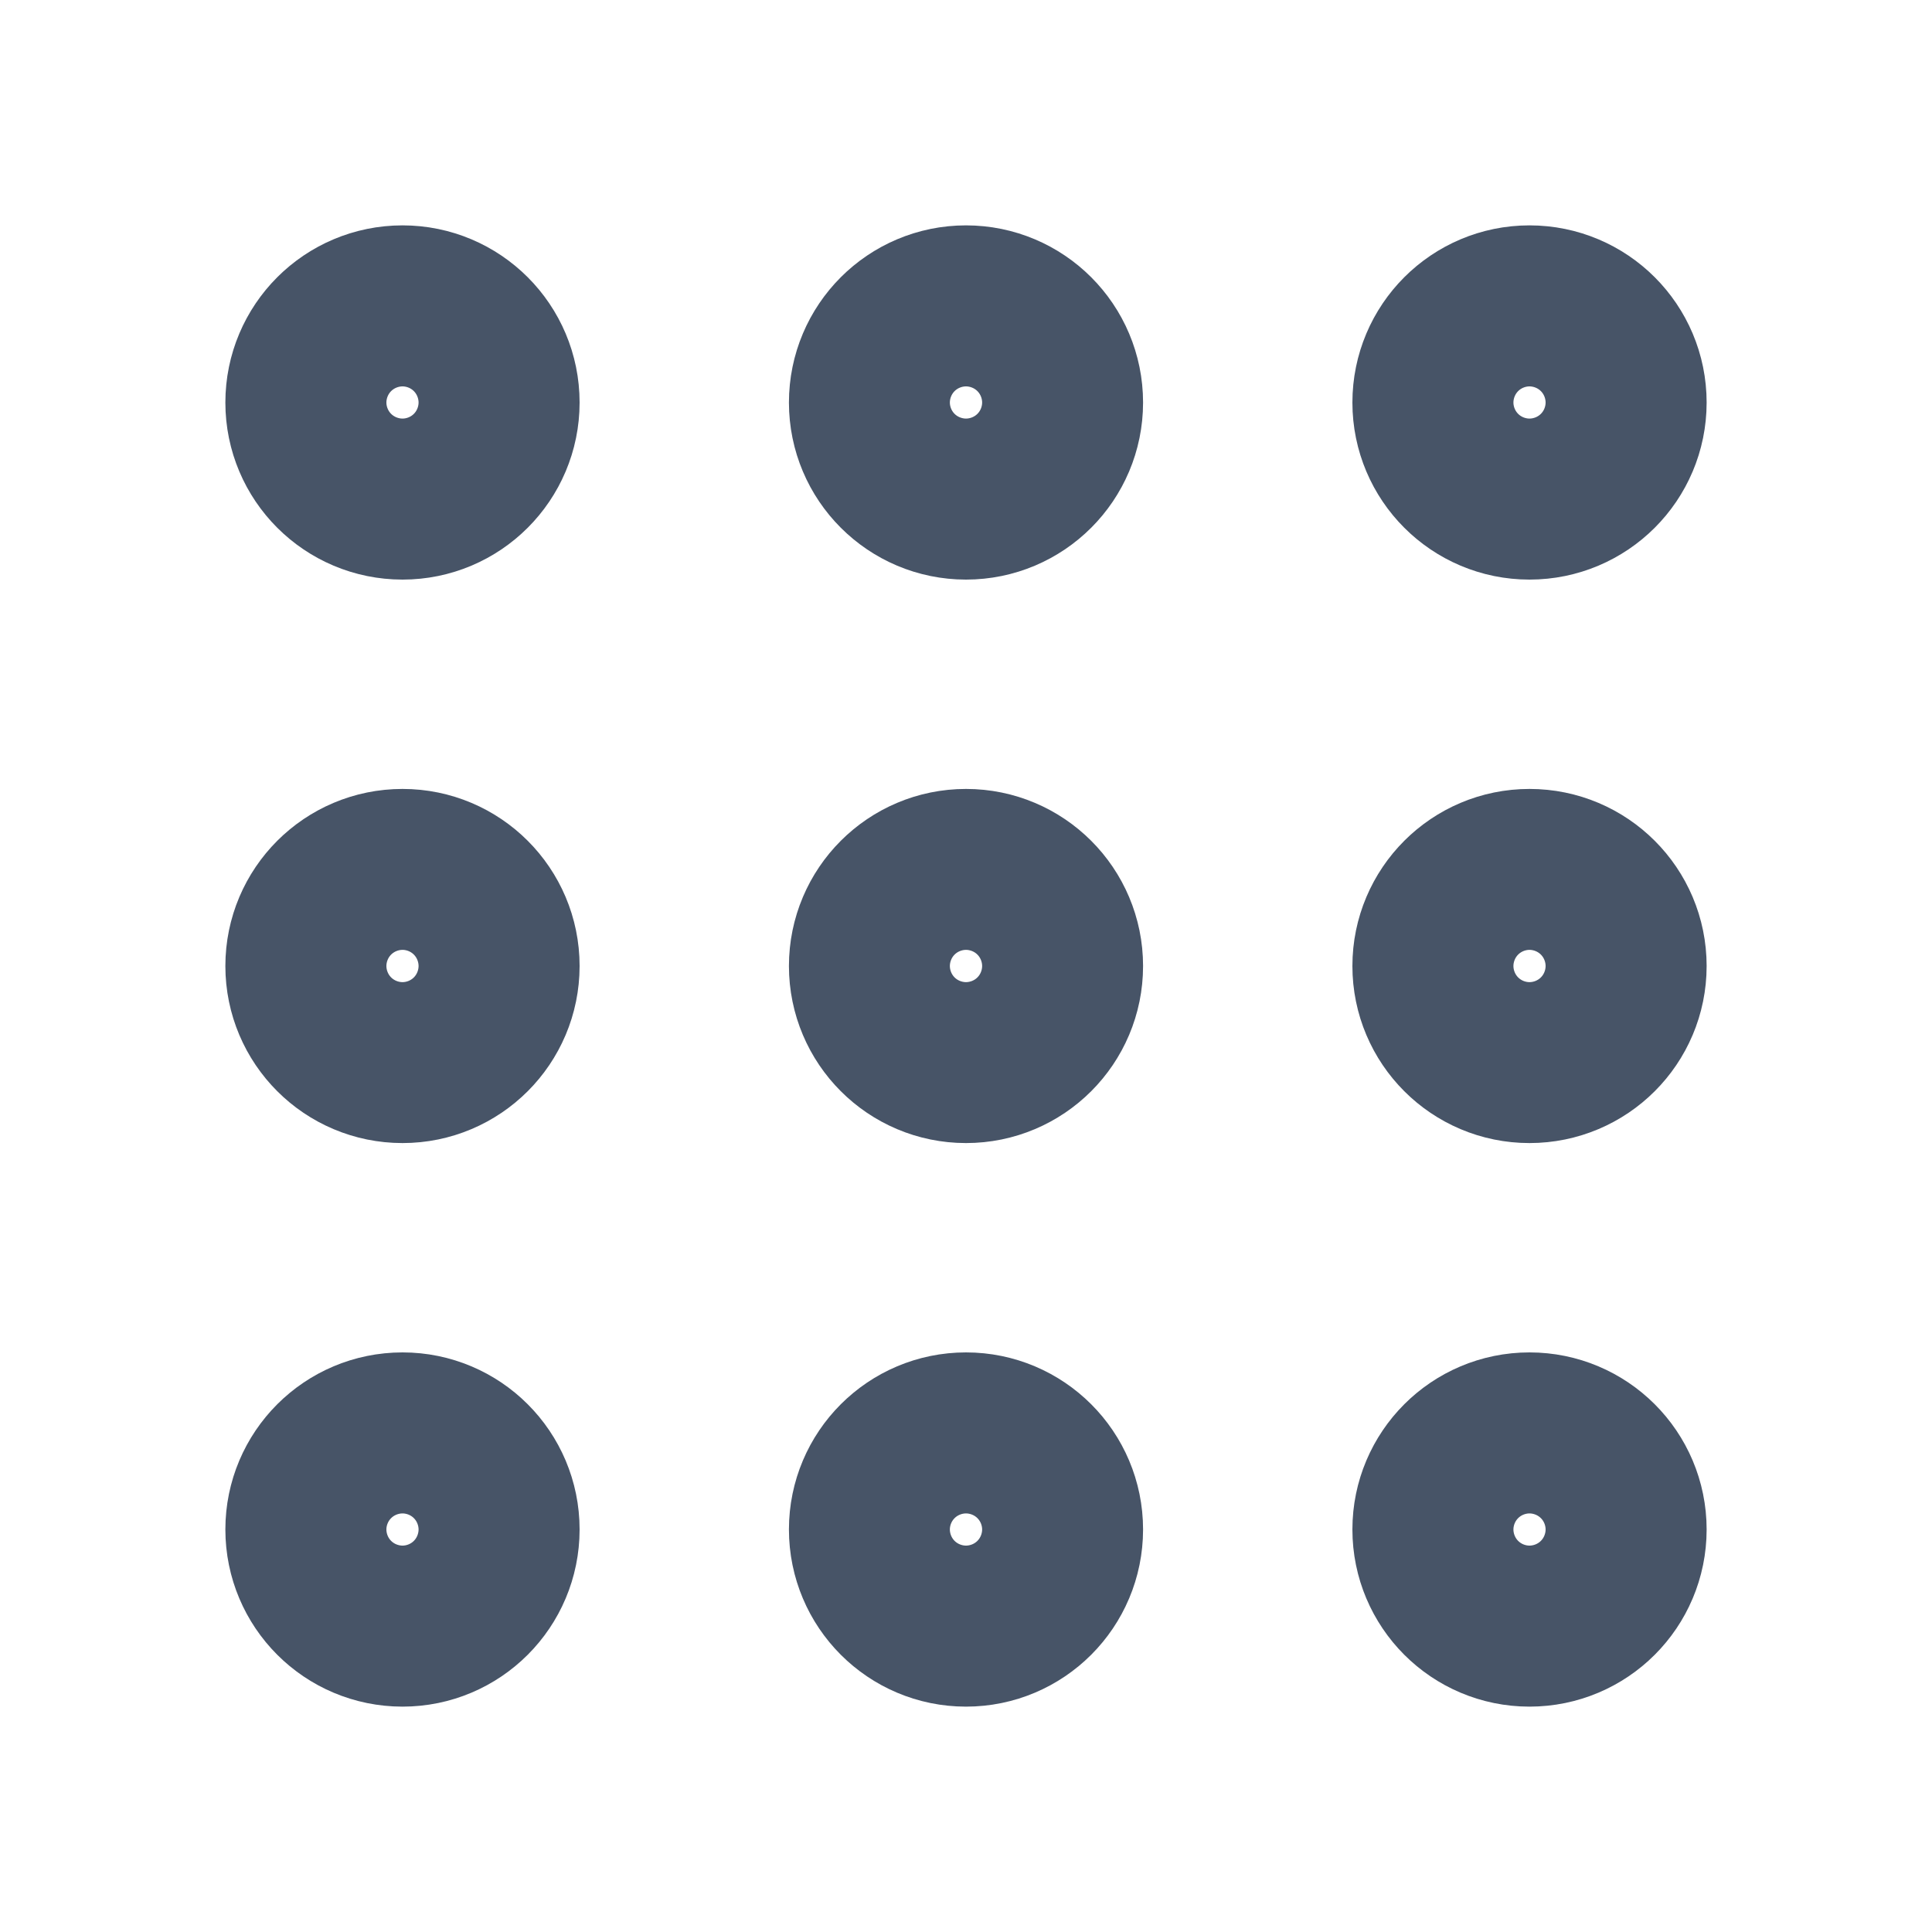 <svg width="20" height="20" viewBox="0 0 20 20" fill="none" xmlns="http://www.w3.org/2000/svg">
<path d="M10 5C10.46 5 10.833 4.627 10.833 4.167C10.833 3.706 10.46 3.333 10 3.333C9.54 3.333 9.167 3.706 9.167 4.167C9.167 4.627 9.54 5 10 5Z" stroke="#475467" stroke-width="2" stroke-linecap="round" stroke-linejoin="round"/>
<path d="M10 10.833C10.46 10.833 10.833 10.46 10.833 10C10.833 9.54 10.46 9.167 10 9.167C9.54 9.167 9.167 9.54 9.167 10C9.167 10.46 9.54 10.833 10 10.833Z" stroke="#475467" stroke-width="2" stroke-linecap="round" stroke-linejoin="round"/>
<path d="M10 16.667C10.46 16.667 10.833 16.294 10.833 15.833C10.833 15.373 10.46 15 10 15C9.54 15 9.167 15.373 9.167 15.833C9.167 16.294 9.54 16.667 10 16.667Z" stroke="#475467" stroke-width="2" stroke-linecap="round" stroke-linejoin="round"/>
<path d="M15.833 5C16.294 5 16.667 4.627 16.667 4.167C16.667 3.706 16.294 3.333 15.833 3.333C15.373 3.333 15 3.706 15 4.167C15 4.627 15.373 5 15.833 5Z" stroke="#475467" stroke-width="2" stroke-linecap="round" stroke-linejoin="round"/>
<path d="M15.833 10.833C16.294 10.833 16.667 10.46 16.667 10C16.667 9.54 16.294 9.167 15.833 9.167C15.373 9.167 15 9.54 15 10C15 10.46 15.373 10.833 15.833 10.833Z" stroke="#475467" stroke-width="2" stroke-linecap="round" stroke-linejoin="round"/>
<path d="M15.833 16.667C16.294 16.667 16.667 16.294 16.667 15.833C16.667 15.373 16.294 15 15.833 15C15.373 15 15 15.373 15 15.833C15 16.294 15.373 16.667 15.833 16.667Z" stroke="#475467" stroke-width="2" stroke-linecap="round" stroke-linejoin="round"/>
<path d="M4.167 5C4.627 5 5 4.627 5 4.167C5 3.706 4.627 3.333 4.167 3.333C3.706 3.333 3.333 3.706 3.333 4.167C3.333 4.627 3.706 5 4.167 5Z" stroke="#475467" stroke-width="2" stroke-linecap="round" stroke-linejoin="round"/>
<path d="M4.167 10.833C4.627 10.833 5 10.46 5 10C5 9.54 4.627 9.167 4.167 9.167C3.706 9.167 3.333 9.54 3.333 10C3.333 10.46 3.706 10.833 4.167 10.833Z" stroke="#475467" stroke-width="2" stroke-linecap="round" stroke-linejoin="round"/>
<path d="M4.167 16.667C4.627 16.667 5 16.294 5 15.833C5 15.373 4.627 15 4.167 15C3.706 15 3.333 15.373 3.333 15.833C3.333 16.294 3.706 16.667 4.167 16.667Z" stroke="#475467" stroke-width="2" stroke-linecap="round" stroke-linejoin="round"/>
</svg>
